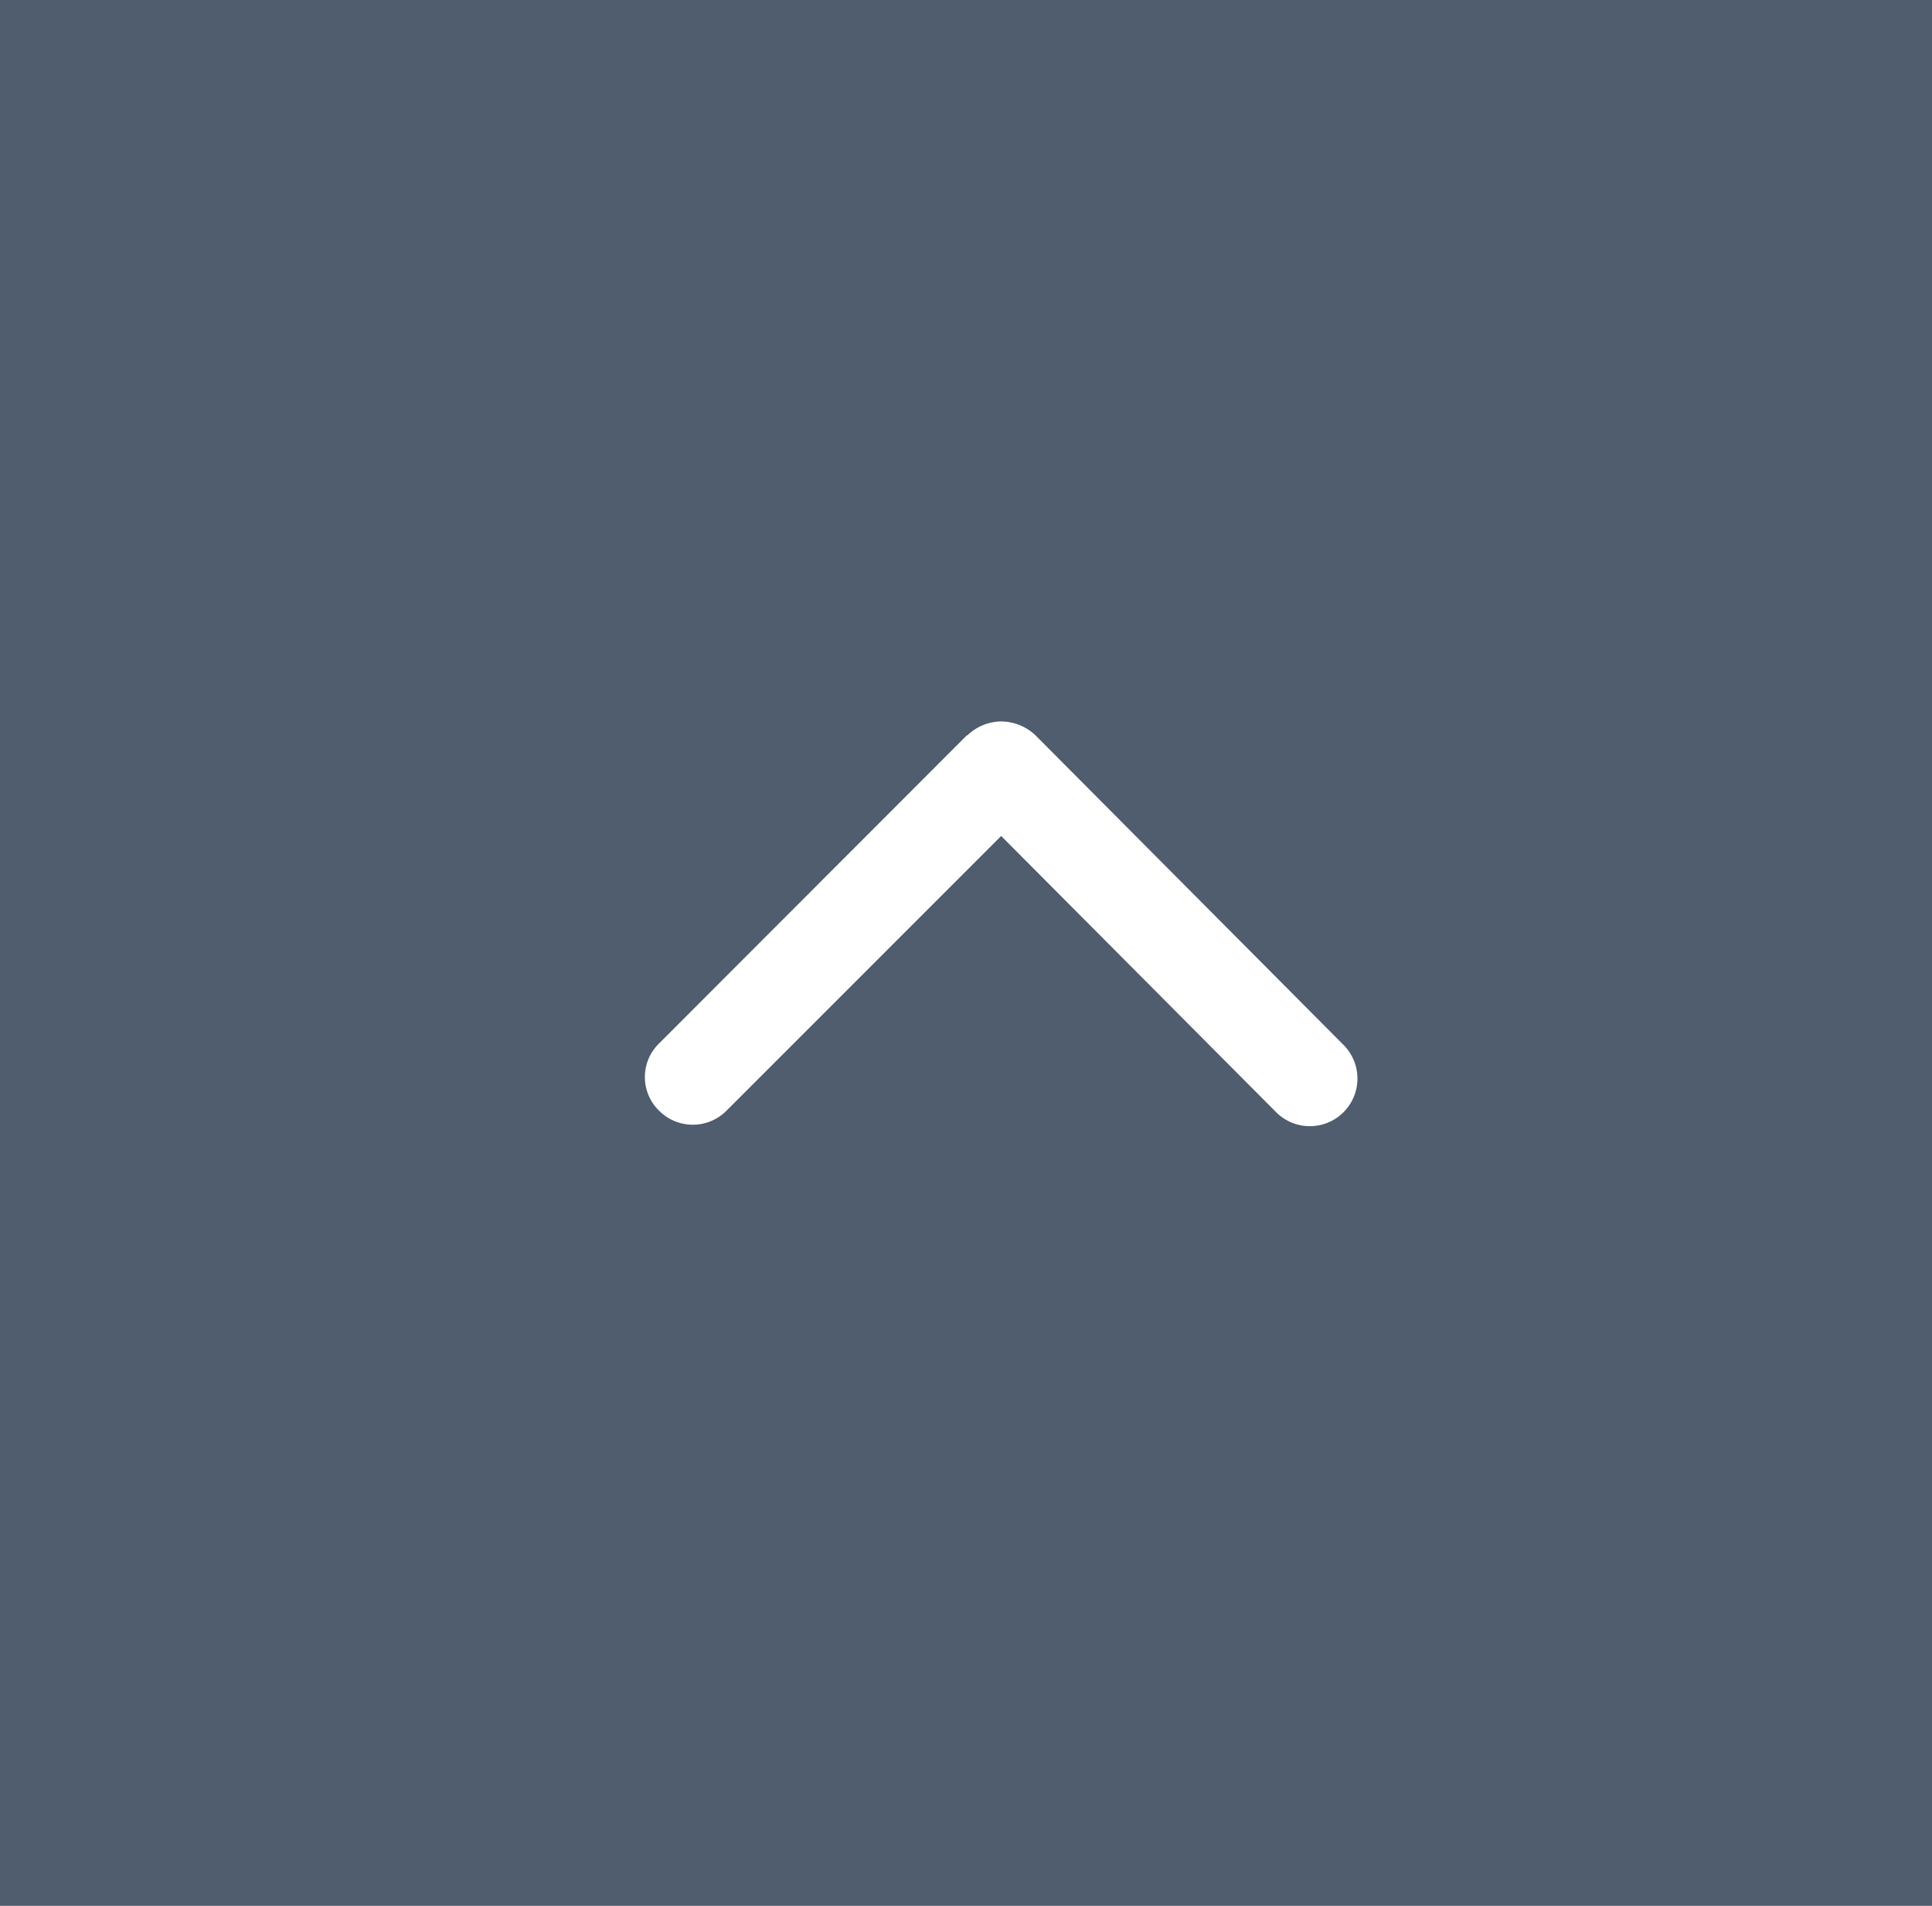 <svg xmlns="http://www.w3.org/2000/svg" viewBox="0 0 64.28 63.4"><defs><style>.cls-1{fill:#4f5d6e;}.cls-2{fill:#fff;}</style></defs><g id="レイヤー_2" data-name="レイヤー 2"><g id="レイヤー_1-2" data-name="レイヤー 1"><rect class="cls-1" width="64.28" height="63.4"/><path class="cls-2" d="M32.18,24.45,21.93,34.71a1.56,1.56,0,0,0,0,2.24,1.58,1.58,0,0,0,2.24,0l9.14-9.14L42.46,37a1.58,1.58,0,0,0,2.24-2.24L34.44,24.45A1.68,1.68,0,0,0,33.31,24a1.64,1.64,0,0,0-1.13.47Z"/></g></g></svg>